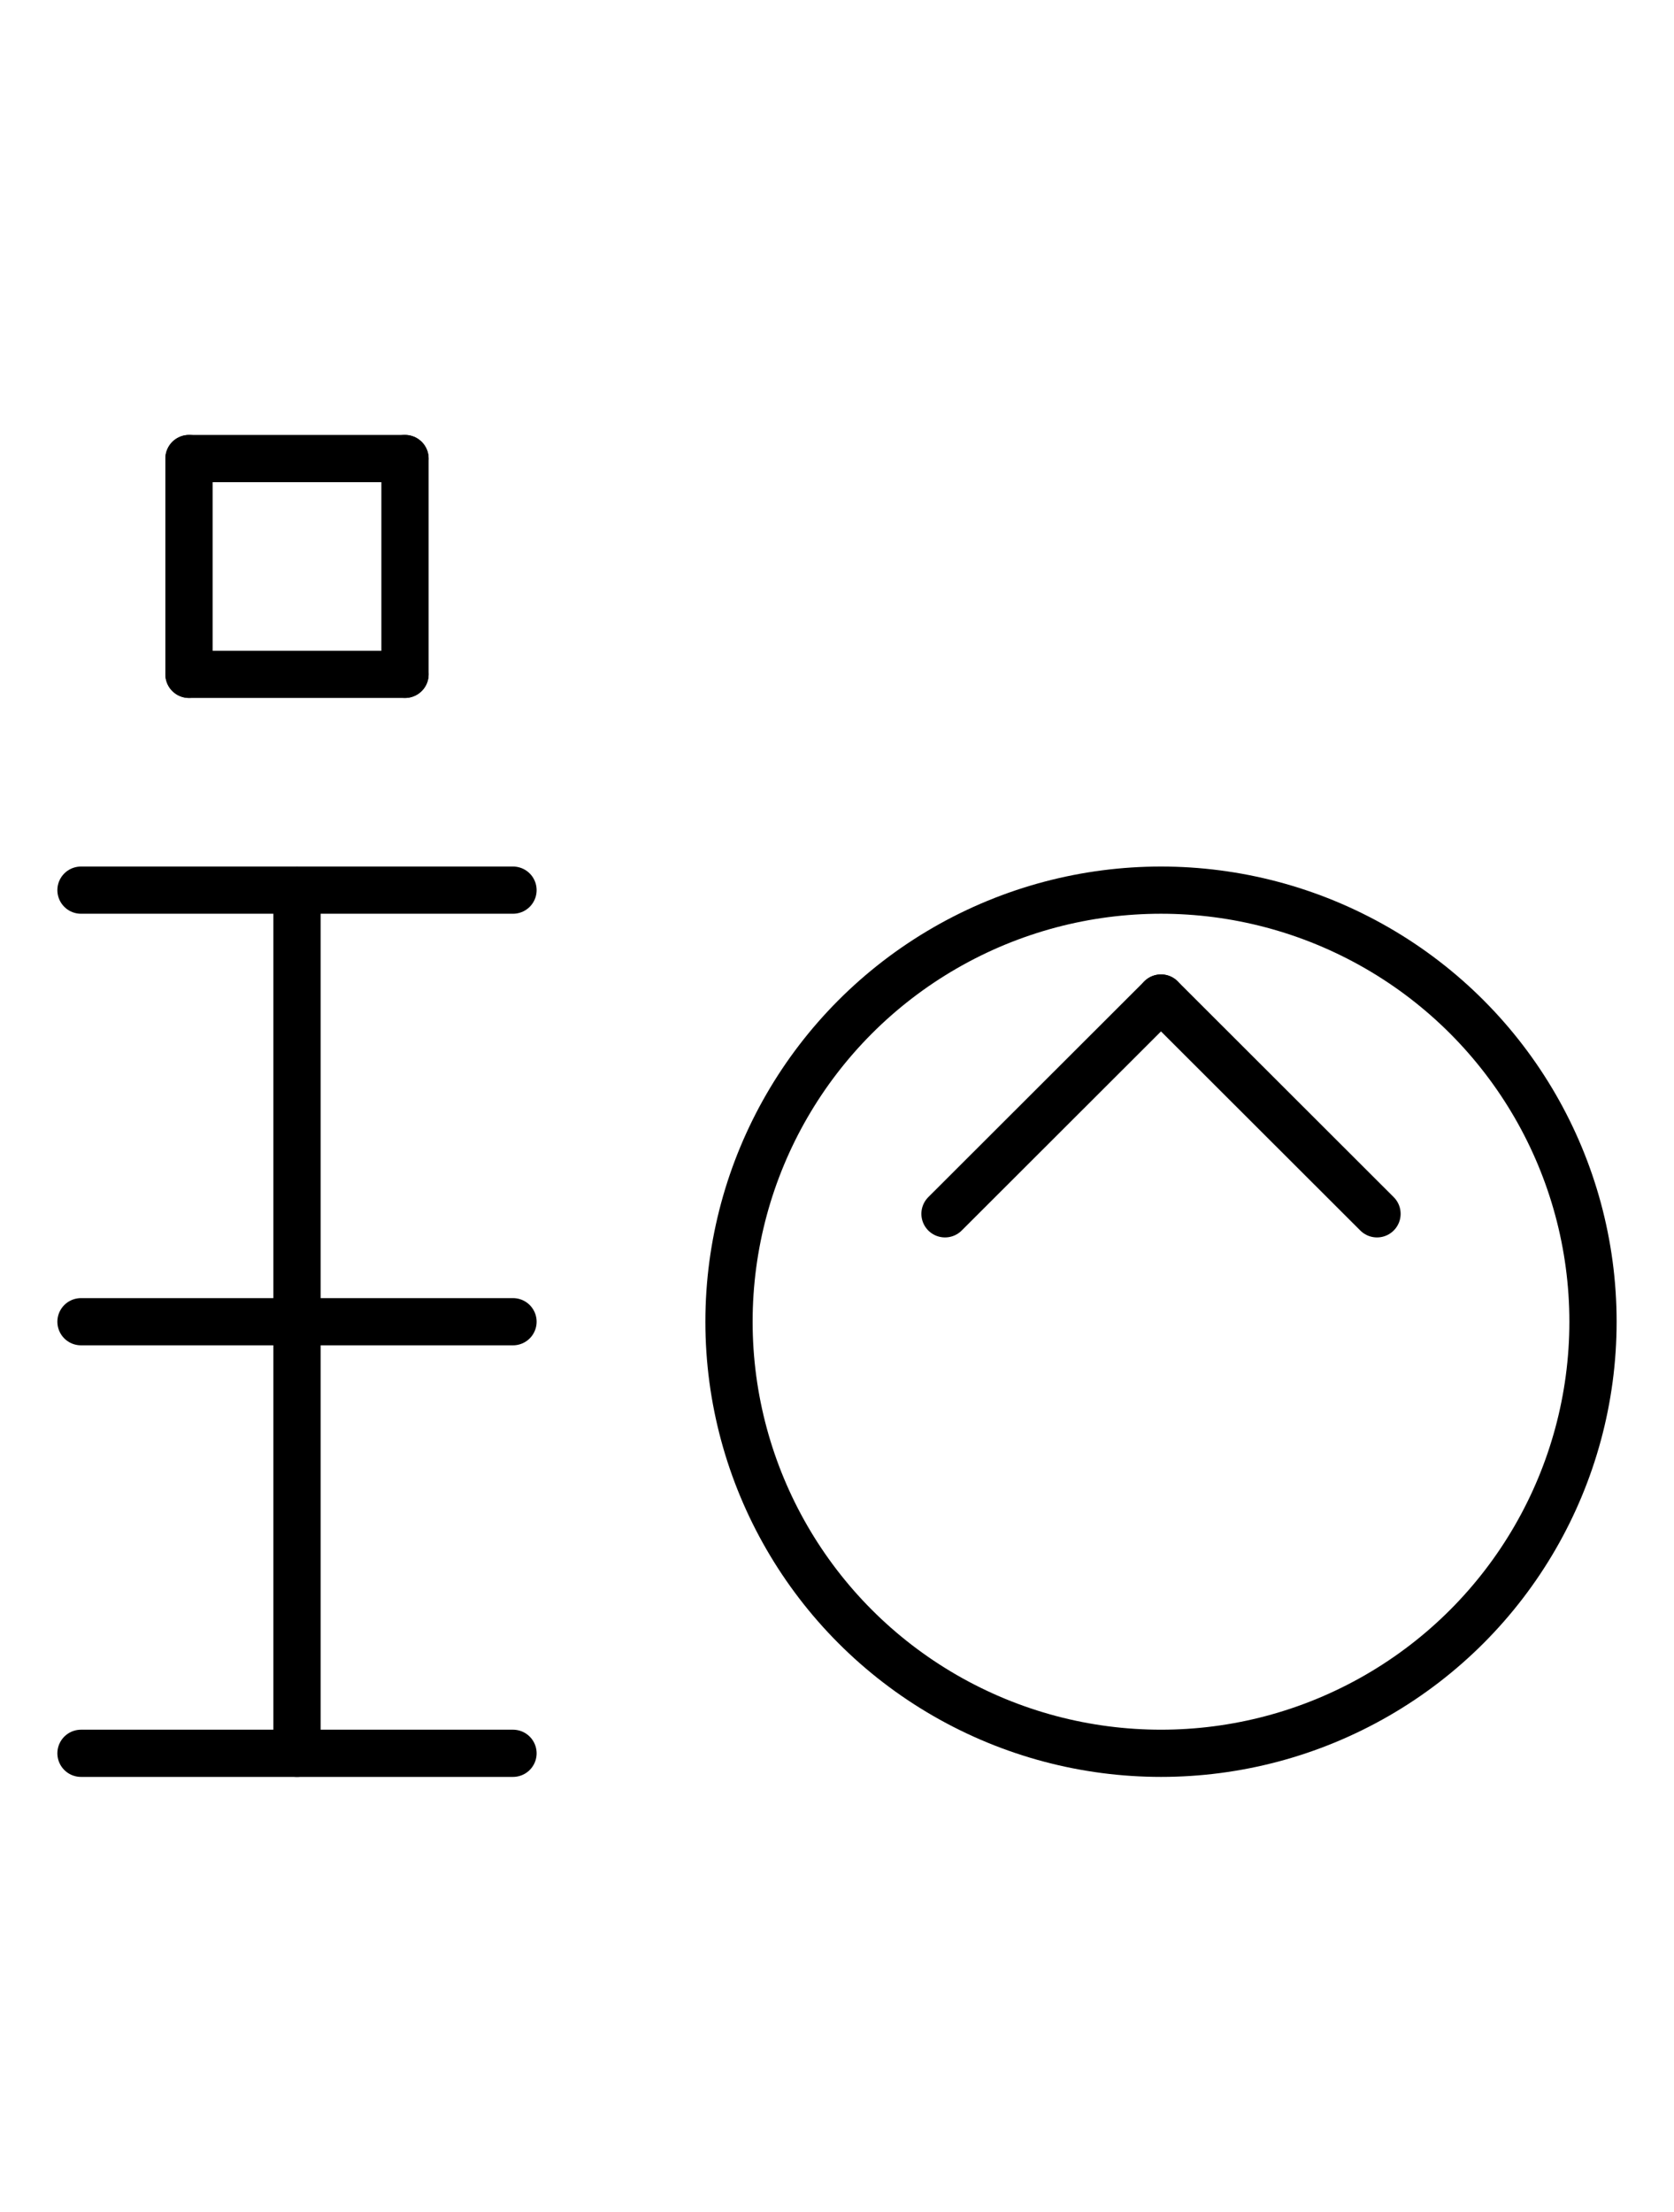 <?xml version="1.0" encoding="UTF-8" standalone="no"?>
<!DOCTYPE svg PUBLIC "-//W3C//DTD SVG 1.0//EN" "http://www.w3.org/TR/2001/REC-SVG-20010904/DTD/svg10.dtd">
<svg xmlns="http://www.w3.org/2000/svg" xmlns:xlink="http://www.w3.org/1999/xlink" fill-rule="evenodd" height="4.542in" preserveAspectRatio="none" stroke-linecap="round" viewBox="0 0 248 328" width="3.438in">
<style type="text/css">
.brush0 { fill: rgb(255,255,255); }
.pen0 { stroke: rgb(0,0,0); stroke-width: 1; stroke-linejoin: round; }
.font0 { font-size: 11px; font-family: "MS Sans Serif"; }
.pen1 { stroke: rgb(0,0,0); stroke-width: 7; stroke-linejoin: round; }
.brush1 { fill: none; }
.font1 { font-weight: bold; font-size: 16px; font-family: System, sans-serif; }
</style>
<g>
<circle class="pen1" cx="172.0" cy="196.0" fill="none" r="64.0"/>
<line class="pen1" fill="none" x1="140" x2="172" y1="180" y2="148"/>
<line class="pen1" fill="none" x1="172" x2="204" y1="148" y2="180"/>
<line class="pen1" fill="none" x1="44" x2="44" y1="132" y2="260"/>
<line class="pen1" fill="none" x1="12" x2="76" y1="260" y2="260"/>
<line class="pen1" fill="none" x1="12" x2="76" y1="196" y2="196"/>
<line class="pen1" fill="none" x1="12" x2="76" y1="132" y2="132"/>
<line class="pen1" fill="none" x1="28" x2="60" y1="68" y2="68"/>
<line class="pen1" fill="none" x1="60" x2="60" y1="68" y2="100"/>
<line class="pen1" fill="none" x1="60" x2="28" y1="100" y2="100"/>
<line class="pen1" fill="none" x1="28" x2="28" y1="100" y2="68"/>
</g>
</svg>
